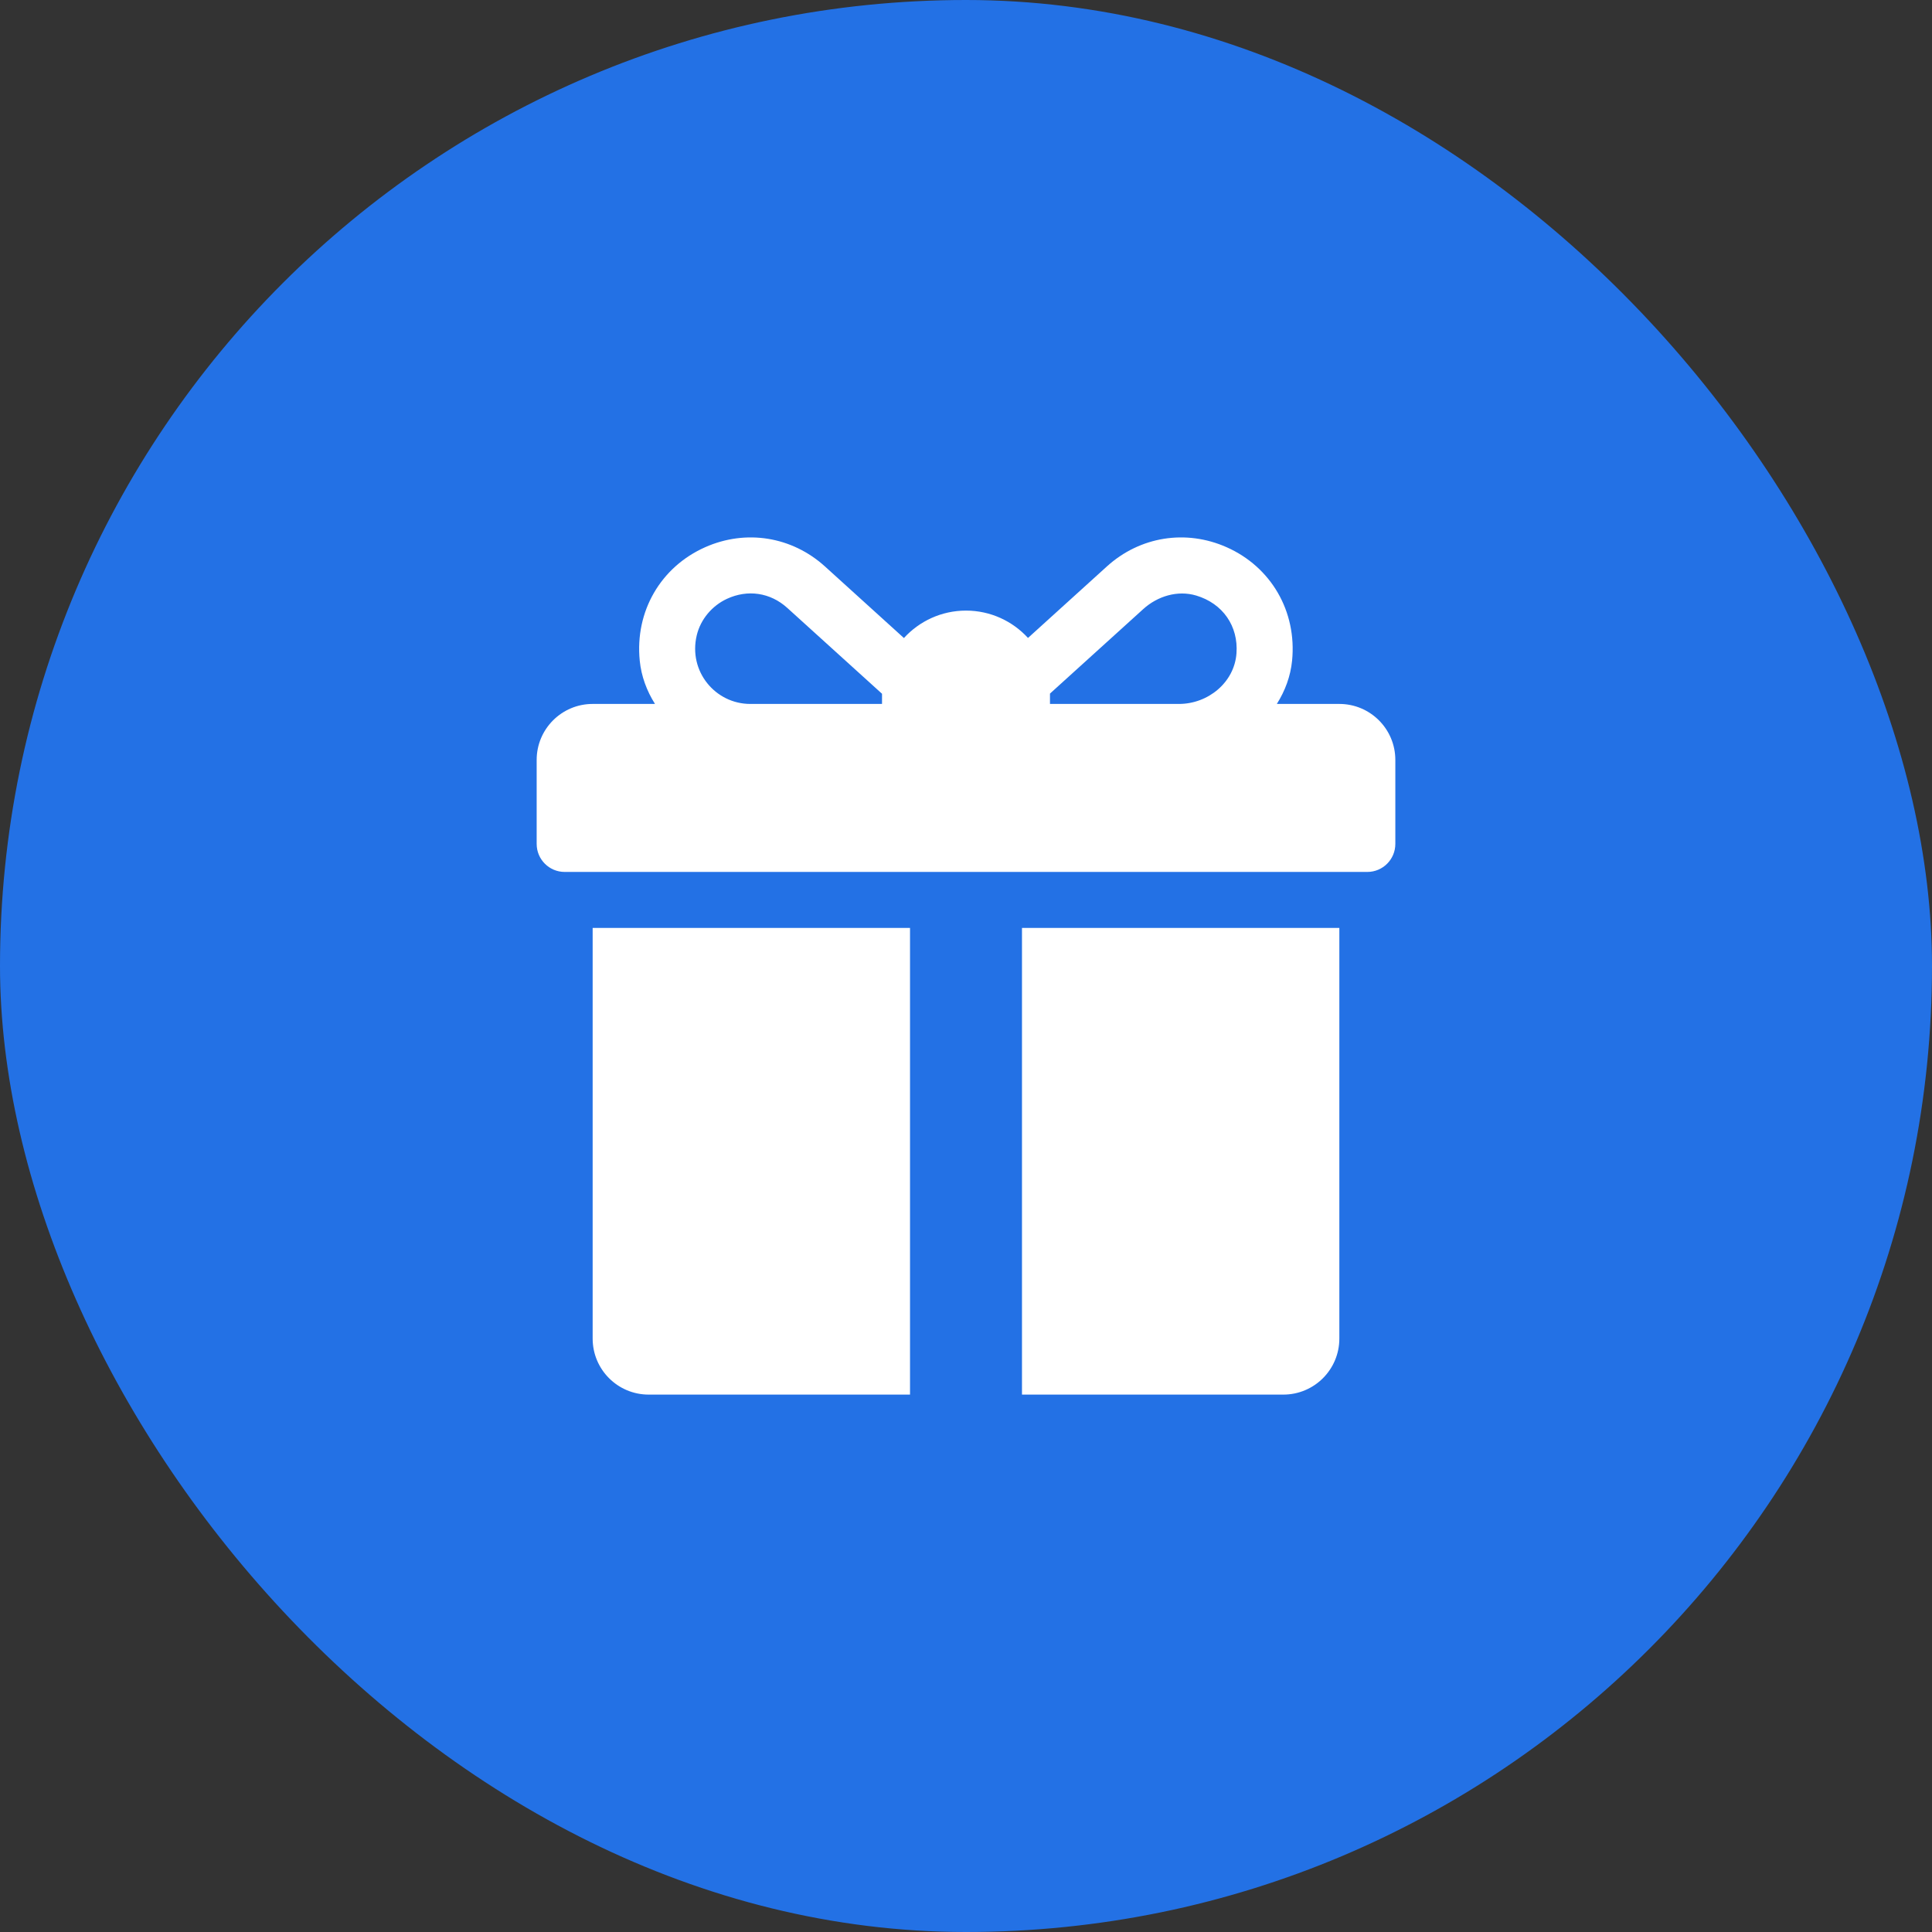 <?xml version="1.0" encoding="UTF-8"?> <svg xmlns="http://www.w3.org/2000/svg" width="45" height="45" viewBox="0 0 45 45" fill="none"><rect x="0" y="0" width="45" height="45" fill="#333333" stroke="none"/><rect width="45" height="45" rx="22.5" fill="#2371E5"></rect><g clip-path="url(#clip0_418_39)"><path d="M31.196 16.396H29.74C29.932 16.092 30.059 15.751 30.095 15.39C30.21 14.237 29.603 13.203 28.569 12.745C27.619 12.324 26.551 12.496 25.782 13.193L23.944 14.859C23.586 14.468 23.071 14.222 22.5 14.222C21.928 14.222 21.412 14.469 21.054 14.861L19.214 13.193C18.443 12.496 17.376 12.324 16.426 12.745C15.393 13.203 14.785 14.237 14.901 15.39C14.937 15.751 15.064 16.092 15.256 16.396H13.804C13.084 16.396 12.5 16.98 12.5 17.7V19.656C12.5 20.017 12.792 20.309 13.152 20.309H31.848C32.208 20.309 32.5 20.017 32.5 19.656V17.7C32.5 16.98 31.916 16.396 31.196 16.396ZM20.544 16.178V16.396H17.475C16.665 16.396 16.027 15.64 16.229 14.796C16.318 14.424 16.587 14.107 16.934 13.947C17.41 13.727 17.938 13.797 18.338 14.16L20.544 16.159C20.544 16.165 20.544 16.172 20.544 16.178ZM28.8 15.217C28.752 15.894 28.14 16.396 27.46 16.396H24.456V16.178C24.456 16.171 24.456 16.163 24.456 16.155L26.628 14.187C26.962 13.884 27.429 13.743 27.861 13.871C28.482 14.056 28.846 14.584 28.8 15.217ZM13.804 21.613V31.178C13.804 31.899 14.388 32.483 15.109 32.483H21.196V21.613H13.804ZM23.804 21.613V32.483H29.891C30.612 32.483 31.196 31.899 31.196 31.178V21.613H23.804Z" fill="white"></path></g><defs><clipPath id="clip0_418_39"><rect width="20" height="20" fill="white" transform="translate(12.5 12.5)"></rect></clipPath></defs></svg> 